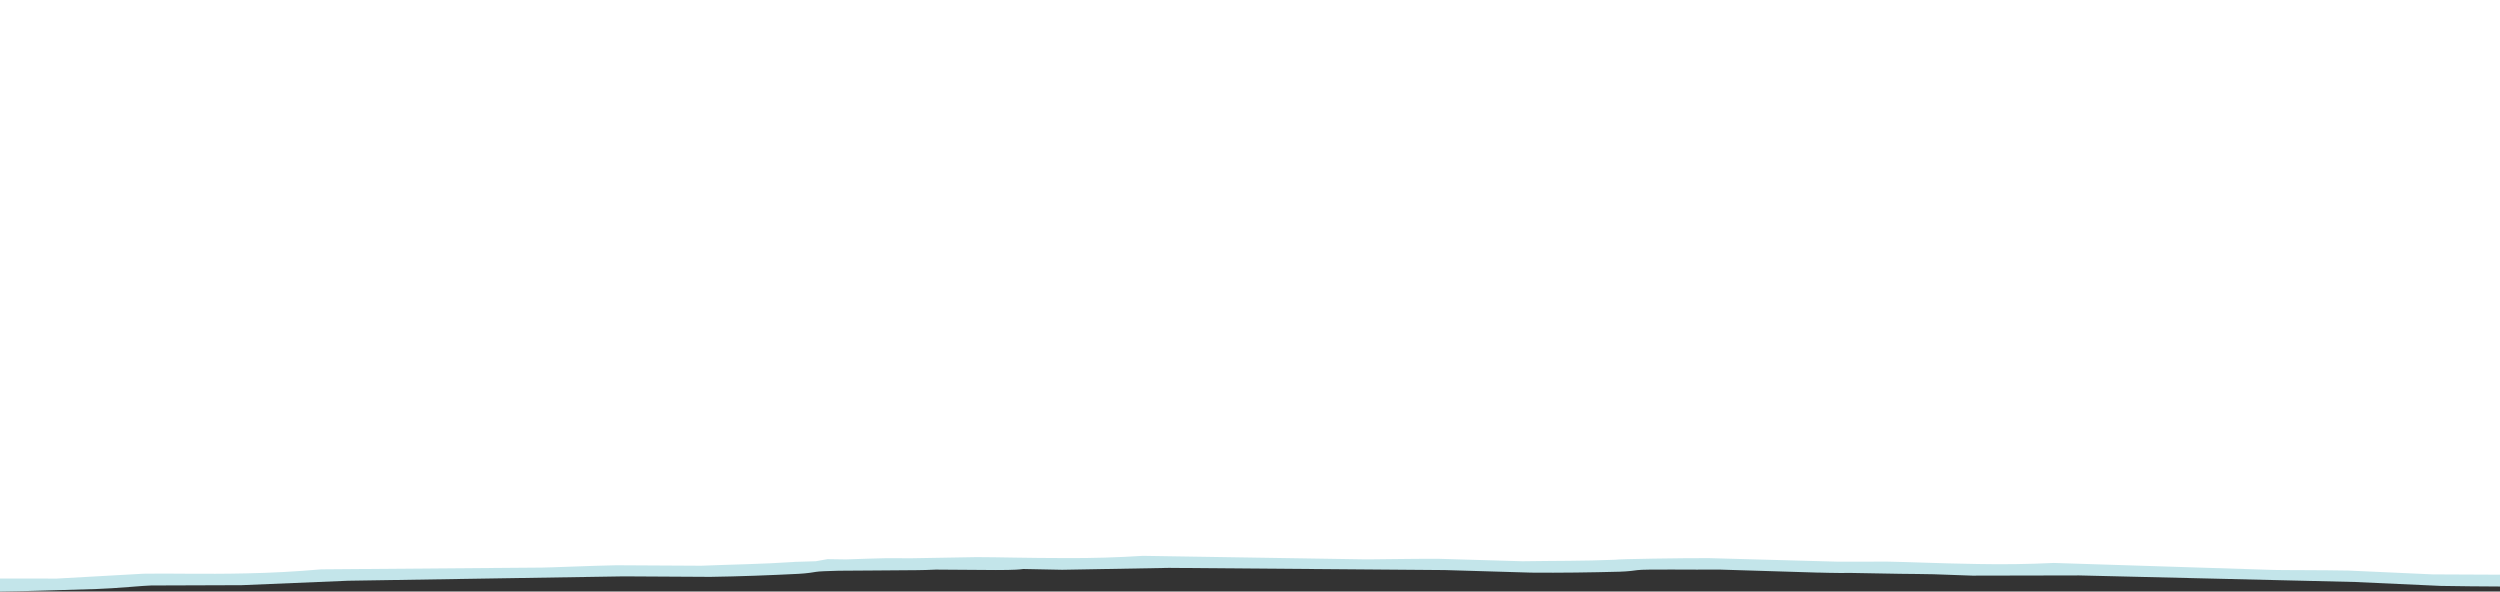 <?xml version="1.0" encoding="UTF-8"?>
<!-- Generator: $$$/GeneralStr/196=Adobe Illustrator 27.6.0, SVG Export Plug-In . SVG Version: 6.00 Build 0)  -->
<svg xmlns="http://www.w3.org/2000/svg" xmlns:xlink="http://www.w3.org/1999/xlink" version="1.1" id="Ebene_2" x="0px" y="0px" viewBox="0 0 2012.6 476.22" style="enable-background:new 0 0 2012.6 476.22;" xml:space="preserve">
<rect x="0" y="0" width="2012.6" height="476.22" fill="#333333" stroke="none"/>
<style type="text/css">
	.st0{fill:#FFFFFF;}
	.st1{fill:#C3E5EA;}
</style>
<g>
	<polygon class="st0" points="886.4,455.62 661.84,456.97 589.75,461.33 491.6,461.67 263.34,465.36 141.33,469.19 54.18,472.81    0,472.81 0,0 2012.6,0 2012.6,469.25 1864.27,465.56 1695.82,461 1607,461.33 1377.55,455.62 1238.41,457.97 939.69,454.62  "></polygon>
	<g>
		<path class="st1" d="M0,476.22v-10.5l45.72,0.06l69.85-3.92c18.65-0.41,48.42,0.52,82.4-0.26c20.19-0.39,40.32-1.46,60.68-3.26    l177.74-1.41c3.89,0.06,39.6-1.49,59.81-1.87l68.17,0.38c24.85-1.01,49.63-1.32,74.37-3c0.57-0.25,5.91-0.09,18.05-0.62    c0.02-0.15,9.36-1.53,9.41-1.69l14.92,0.22c12.54-0.46,24.94-0.85,32.59-0.99l19.89,0.07l52.6-0.92    c18.67,0.03,38.95,0.75,72.97,0.78c20.2,0.09,40.43-0.51,60.97-1.81l177.66,2.81c3.88,0.15,39.71-0.54,59.94-0.44l68.03,1.99    c24.94-0.42,49.71-0.14,74.61-1.23c1.46-0.58,54.99-1.38,75.22-1.29l104.58,2.87l39.22-0.07c18.66,0.33,38.87,1.37,72.87,1.93    c20.18,0.41,40.44,0.13,61.07-0.85l177.33,5.63c3.86,0.21,39.73,0.09,59.94,0.5l67.84,3.07c13.65-0.01,40.55,0.18,54.15,0.25v9.52    c-11.58-0.06-36.5-0.21-47.7-0.49l-69.39-3.16l-221.78-5.27l-85.92,0.17c-11.09-0.41-21.7-0.79-31.23-1.12    c-2.46,0-23.87-0.44-26.76-0.35l-39.33-0.7c-5.43,0.15-14.04-0.04-18.22-0.09c-2.98-0.04-5.84-0.11-8.59-0.21    c-0.31,0-0.58,0-0.79,0.01l-78.87-2.42c-20.04,0.26-60.34-0.44-65.82,0.44c-1.47,0.24-7.52,1.09-14.31,1.27    c-22.93,0.61-47.94,0.97-71.26,0.75l-69.59-2.06l-222.05-1.76l-85.86,1.53c-11.12-0.23-21.75-0.44-31.3-0.63    c-7.08,1.04-19.18,0.69-22.07,0.83l-48.49-0.34c-5.41,0.24-10.67,0.42-14.85,0.44c-25.87,0.1-45.15,0.46-63.2,0.46    c-9.08,0.23-16.14,0.51-18.17,0.89c-1.44,0.27-7.39,1.27-14.15,1.61c-22.83,1.15-47.77,2.11-71.08,2.44l-69.73-0.4l-221.95,3.52    l-85.56,3.57c-37.25,0.11-69.08,0.31-72.96,0.25c-3.87-0.06-29.57,2.43-43.56,2.82c-32.43,0.9-54.43,1.77-76.75,2.03L0,476.22z"></path>
	</g>
</g>
</svg>
